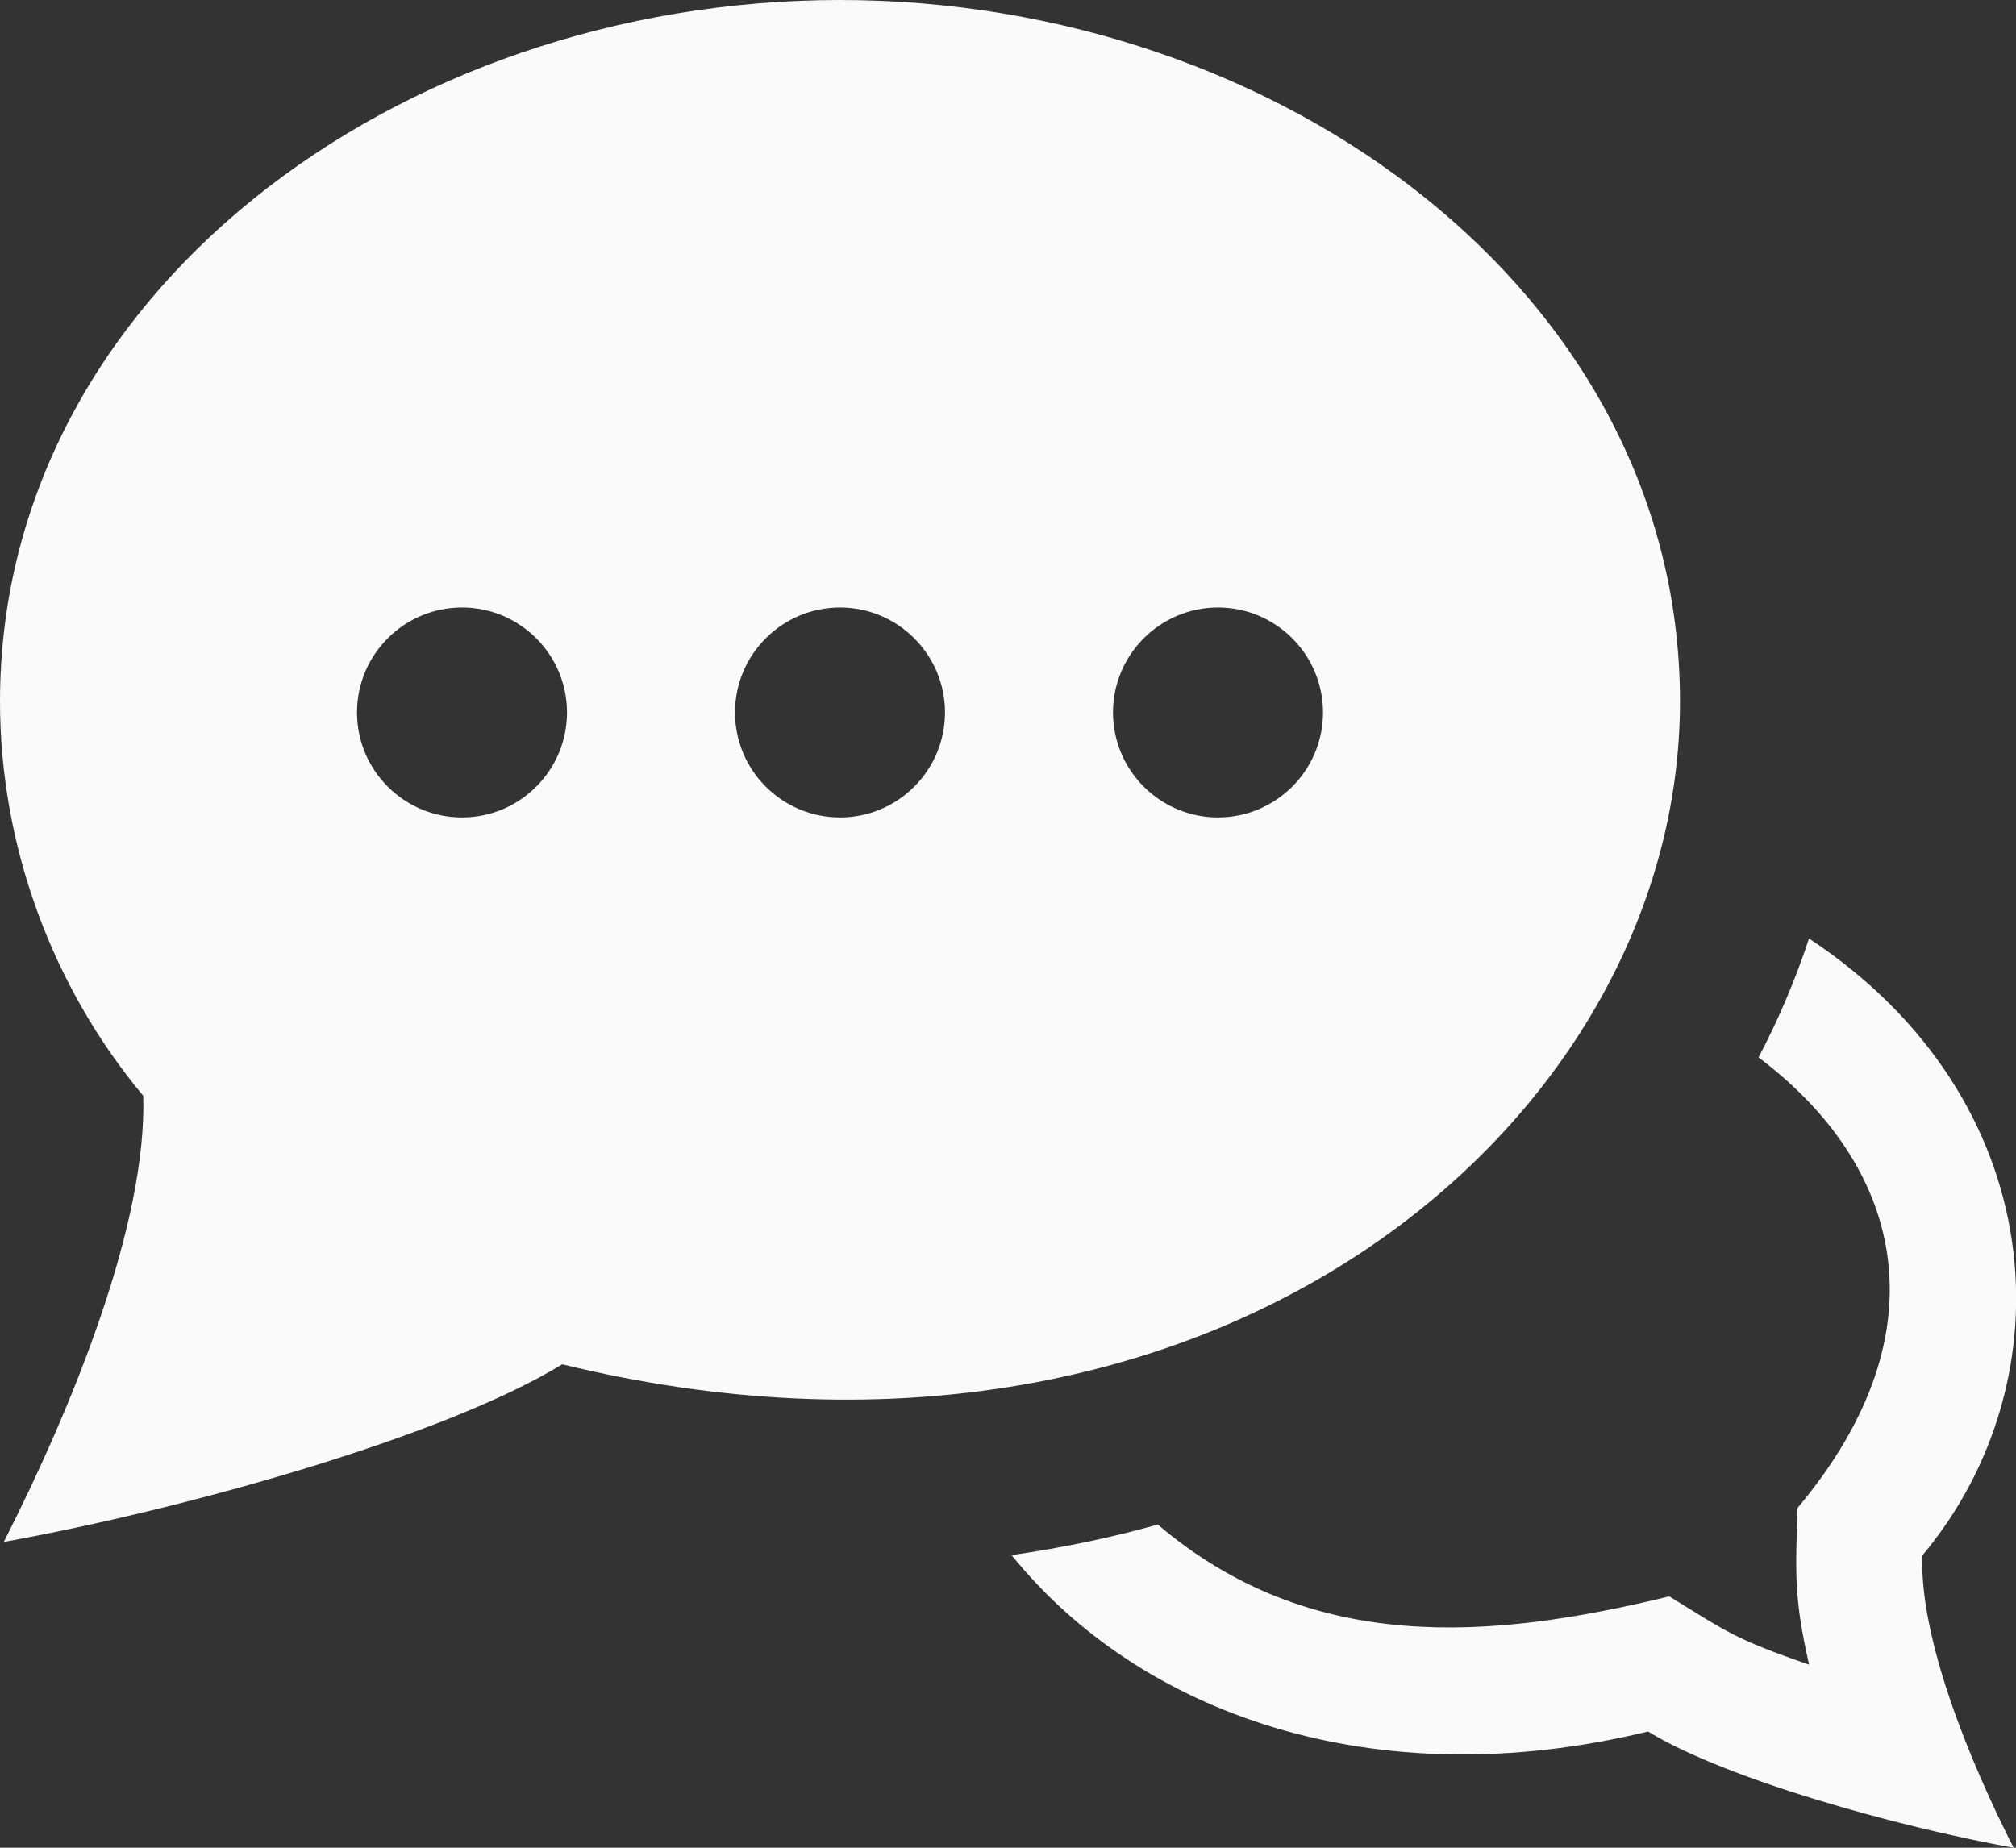 <svg width="24px" height="22px" viewBox="0 0 24 22" version="1.1" xmlns="http://www.w3.org/2000/svg" xmlns:xlink="http://www.w3.org/1999/xlink">
    <rect x="0" y="0" width="24" height="22" fill="#333333" stroke="none"/>
    <g id="header-chatbot" stroke="none" stroke-width="1" fill="none" fill-rule="evenodd" transform="translate(-10, -9)">
        <g id="iconmonstr-speech-bubble-27" transform="translate(10, 9)" fill="#FAFAFA" fill-rule="nonzero">
            <path d="M20,8.352 C20,3.5 15.25,0 10,0 C4.719,0 0,3.527 0,8.352 C0,10.062 0.615,11.742 1.705,13.047 C1.752,14.574 0.855,16.766 0.045,18.359 C2.213,17.968 5.297,17.101 6.693,16.244 C14.391,18.121 20,13.402 20,8.352 Z M5.5,9.733 C4.811,9.733 4.25,9.173 4.25,8.483 C4.25,7.793 4.811,7.233 5.5,7.233 C6.189,7.233 6.75,7.793 6.75,8.483 C6.75,9.173 6.189,9.733 5.5,9.733 Z M10,9.733 C9.311,9.733 8.75,9.173 8.75,8.483 C8.75,7.793 9.311,7.233 10,7.233 C10.689,7.233 11.25,7.793 11.25,8.483 C11.25,9.173 10.689,9.733 10,9.733 Z M14.5,9.733 C13.811,9.733 13.25,9.173 13.25,8.483 C13.25,7.793 13.811,7.233 14.5,7.233 C15.189,7.233 15.75,7.793 15.75,8.483 C15.75,9.173 15.189,9.733 14.5,9.733 Z M21.536,11.174 C21.375,11.662 21.175,12.135 20.935,12.59 C22.612,13.852 23.192,15.816 21.399,17.955 C21.378,18.7 21.35,19.004 21.537,19.82 C20.645,19.513 20.558,19.428 19.872,19.007 C17.745,19.526 15.607,19.703 13.783,18.152 C13.221,18.311 12.638,18.43 12.043,18.516 C13.556,20.393 16.341,21.413 19.62,20.616 C20.534,21.177 22.553,21.743 23.972,22.001 C23.442,20.956 22.855,19.522 22.884,18.522 C24.639,16.424 24.427,13.086 21.536,11.174 Z" id="Shape"></path>
        </g>
    </g>
</svg>
